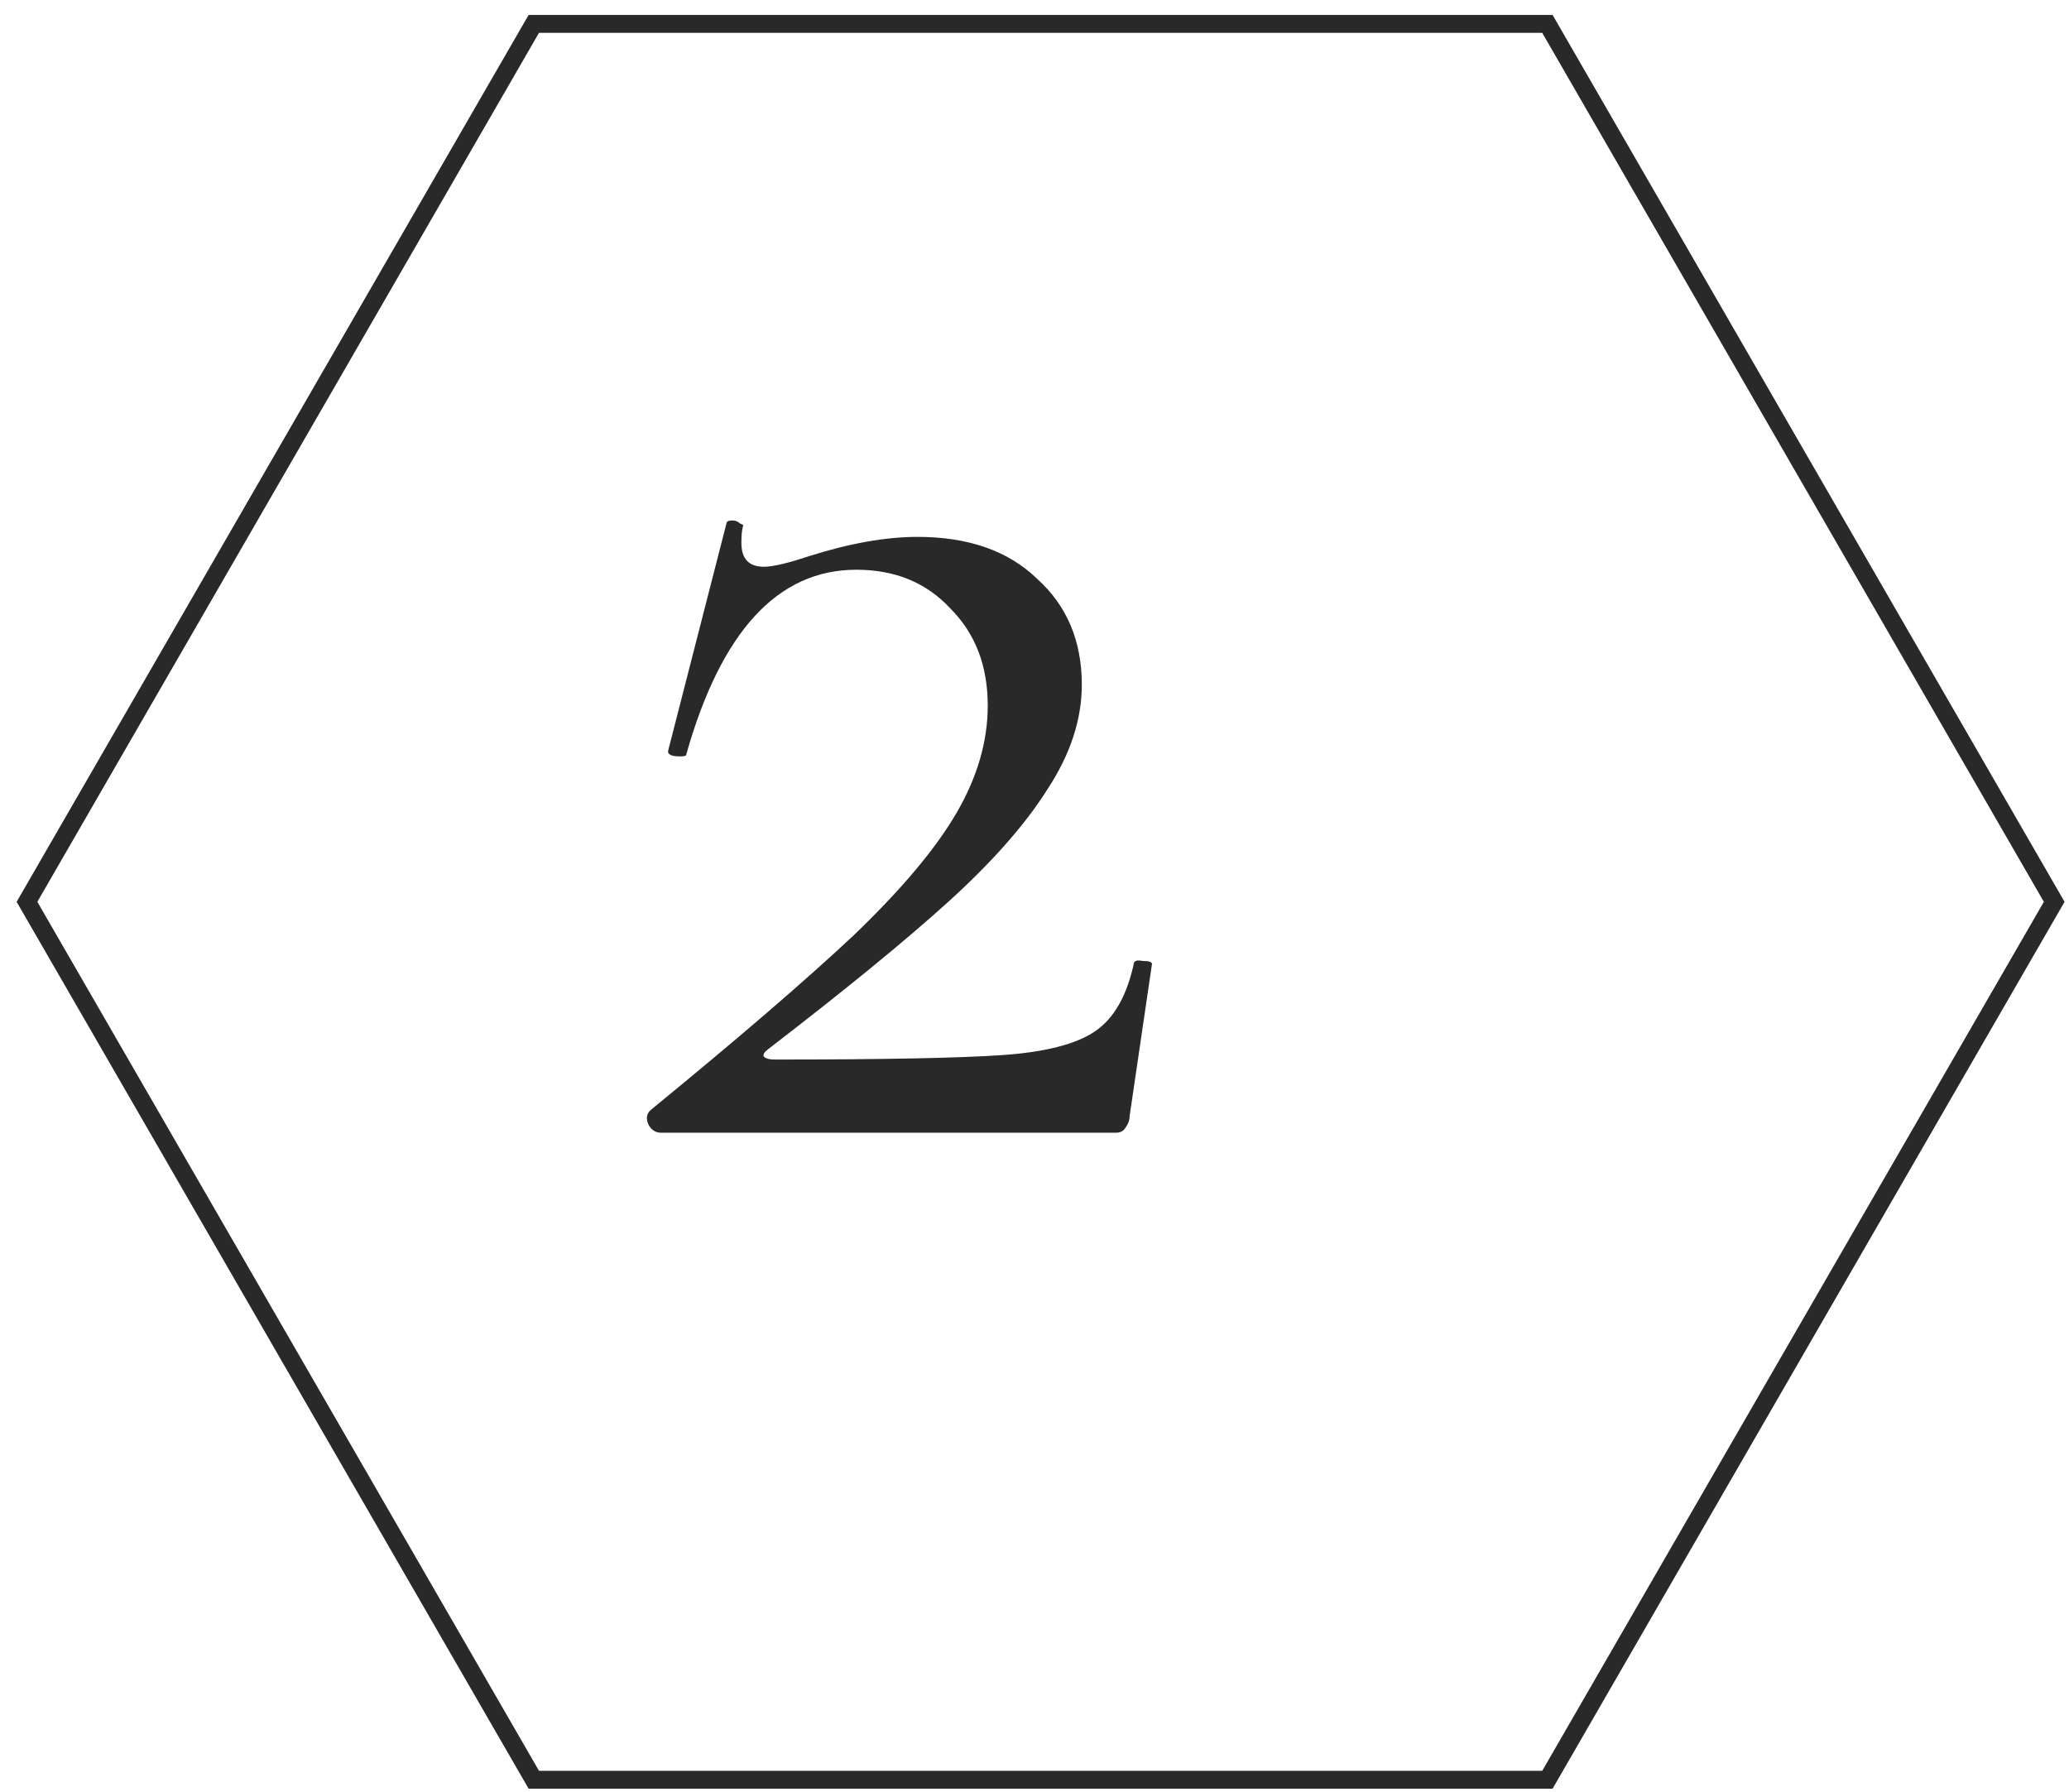<?xml version="1.0" encoding="UTF-8"?> <svg xmlns="http://www.w3.org/2000/svg" width="97" height="84" viewBox="0 0 97 84" fill="none"> <path fill-rule="evenodd" clip-rule="evenodd" d="M95.821 42.274L72.304 1.54L25.269 1.54L1.751 42.274L25.269 83.008L72.304 83.008L95.821 42.274ZM72.789 83.848L96.792 42.274L72.789 0.7L24.783 0.7L0.78 42.274L24.783 83.848L72.789 83.848Z" fill="#292929"></path> <path d="M30.488 52.047C34.595 48.687 37.768 45.957 40.008 43.857C42.248 41.71 43.858 39.797 44.838 38.117C45.818 36.437 46.308 34.757 46.308 33.077C46.308 31.21 45.725 29.694 44.558 28.527C43.438 27.314 41.968 26.707 40.148 26.707C36.462 26.707 33.801 29.6 32.168 35.387C32.168 35.434 32.075 35.457 31.888 35.457C31.468 35.457 31.282 35.364 31.328 35.177L34.058 24.537C34.058 24.444 34.151 24.397 34.338 24.397C34.478 24.397 34.595 24.444 34.688 24.537C34.828 24.584 34.875 24.63 34.828 24.677C34.782 24.864 34.758 25.12 34.758 25.447C34.758 26.194 35.108 26.567 35.808 26.567C36.228 26.567 36.928 26.404 37.908 26.077C39.822 25.47 41.525 25.167 43.018 25.167C45.398 25.167 47.265 25.82 48.618 27.127C50.018 28.387 50.718 30.044 50.718 32.097C50.718 33.73 50.181 35.364 49.108 36.997C48.081 38.63 46.541 40.38 44.488 42.247C42.481 44.067 39.658 46.377 36.018 49.177C35.831 49.317 35.761 49.434 35.808 49.527C35.901 49.62 36.065 49.667 36.298 49.667C41.431 49.667 45.002 49.597 47.008 49.457C49.015 49.317 50.462 48.944 51.348 48.337C52.235 47.73 52.842 46.657 53.168 45.117C53.215 45.024 53.355 45 53.588 45.047C53.868 45.047 54.008 45.094 54.008 45.187L52.958 52.327C52.958 52.514 52.888 52.7 52.748 52.887C52.655 53.027 52.515 53.097 52.328 53.097H30.978C30.745 53.097 30.558 52.98 30.418 52.747C30.278 52.467 30.302 52.234 30.488 52.047Z" fill="#292929"></path> </svg> 